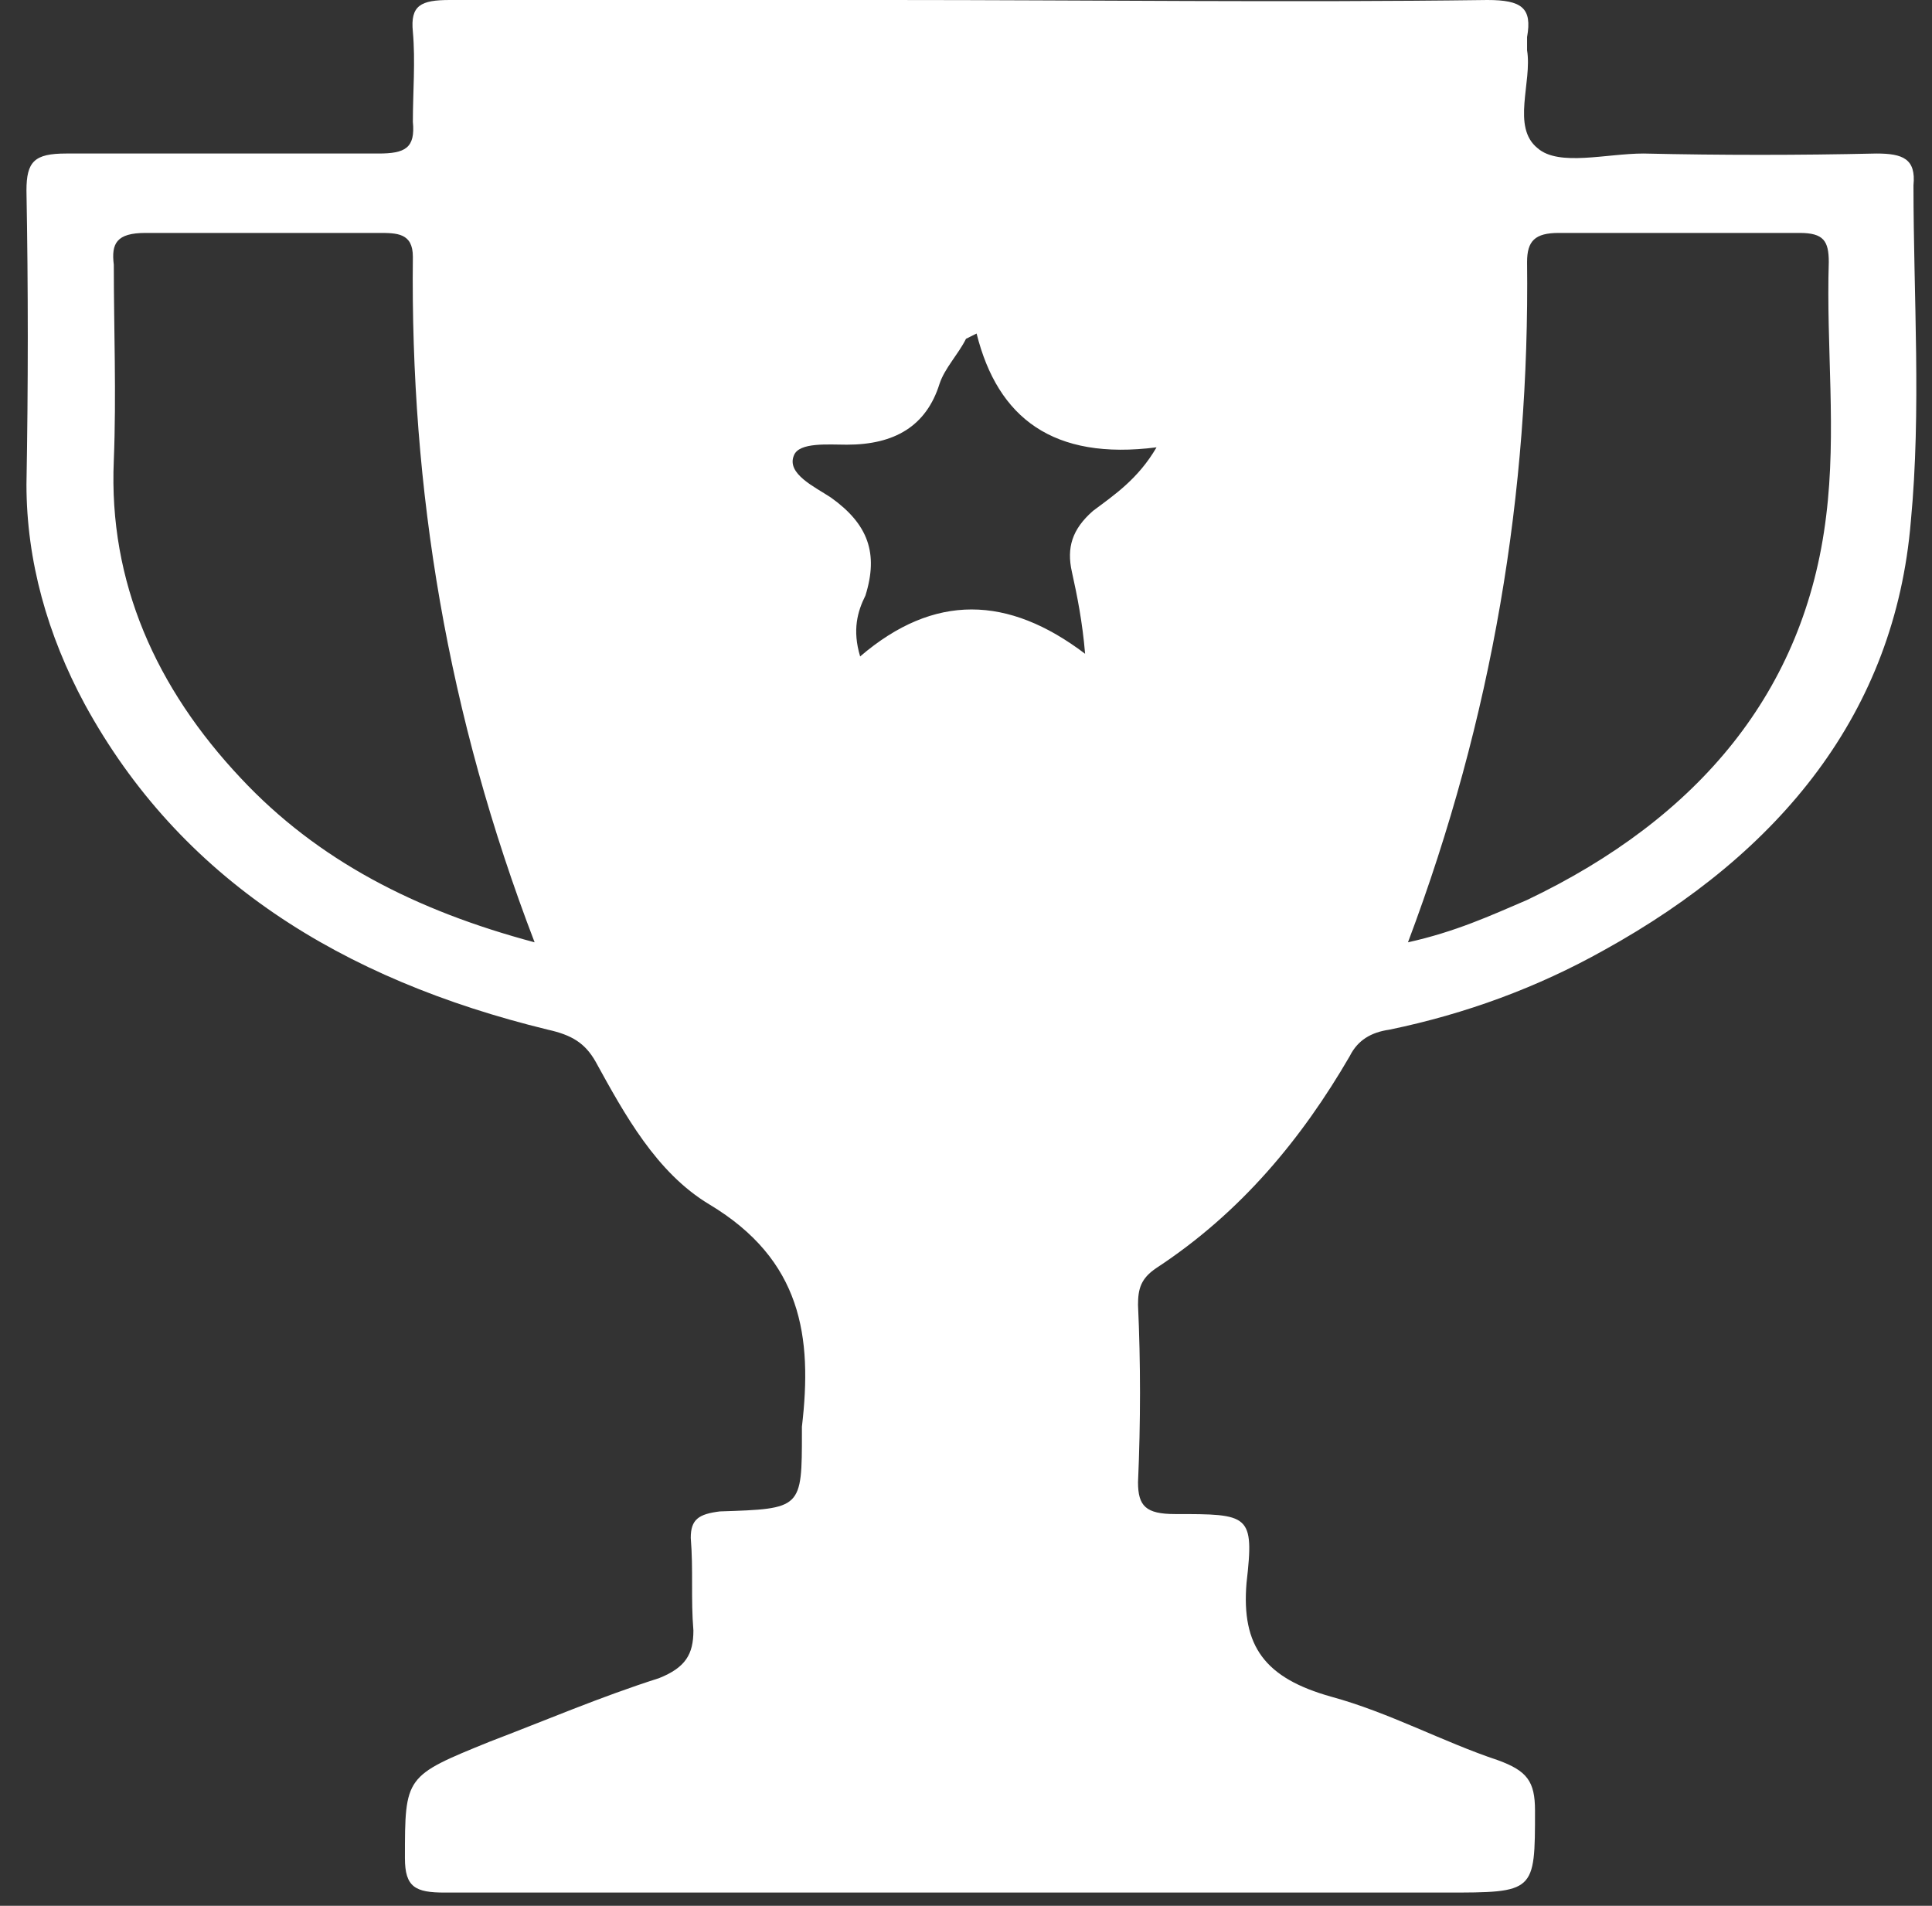 <svg version="1.2" xmlns="http://www.w3.org/2000/svg" viewBox="0 0 73 72" width="73" height="72">
	<rect x="0" y="0" width="73" height="72" fill="#333333" stroke="none"/>
	<title>Group 13</title>
	<defs>
		<clipPath clipPathUnits="userSpaceOnUse" id="cp1">
			<path d="m1 0h71.42v71.5h-71.42z"/>
		</clipPath>
	</defs>
	<style>
		.s0 { fill: #ffffff } 
	</style>
	<g id="Group 13">
		<g id="Group 12" clip-path="url(#cp1)">
			<path id="Path 15" fill-rule="evenodd" class="s0" d="m36.6 71.5c-6.6 0-13.2 0-19.8 0-1.1 0-1.5-0.2-1.5-1.3 0-3.1 0-3.1 3.2-4.4 2.1-0.8 4.2-1.7 6.4-2.4 1-0.4 1.3-0.9 1.3-1.8-0.1-1.2 0-2.3-0.1-3.5 0-0.7 0.3-0.9 1.1-1 3.1-0.1 3.1-0.1 3.1-3q0-0.1 0-0.2c0.4-3.4 0-6.3-3.5-8.4-2-1.2-3.2-3.4-4.3-5.4-0.4-0.7-0.9-1-1.8-1.2-7.8-1.9-13.9-5.7-17.5-12.3-1.4-2.6-2.2-5.4-2.2-8.3q0.1-5.6 0-11.1c0-1.1 0.3-1.4 1.5-1.4 3.9 0 7.8 0 11.8 0 1 0 1.4-0.2 1.3-1.2 0-1.1 0.1-2.3 0-3.4-0.1-1 0.3-1.2 1.4-1.2 5.5 0 11.1 0 16.6 0 7.5 0 15.1 0.1 22.6 0 1.3 0 1.7 0.3 1.5 1.4q0 0.3 0 0.5c0.2 1.2-0.6 2.9 0.4 3.7 0.8 0.7 2.6 0.2 4 0.2q4.4 0.1 8.8 0c1 0 1.5 0.2 1.4 1.2 0 4.2 0.3 8.5-0.1 12.7-0.6 7.2-4.9 12.5-11.6 16.2-2.5 1.4-5.2 2.4-8.1 3-0.7 0.1-1.2 0.4-1.5 1-1.8 3.1-4.1 5.9-7.3 8-0.6 0.4-0.7 0.8-0.7 1.4 0.1 2.2 0.1 4.4 0 6.7 0 0.9 0.3 1.2 1.4 1.2 2.8 0 3 0 2.7 2.6-0.2 2.4 0.7 3.6 3.2 4.3 2.2 0.6 4.2 1.7 6.3 2.4 1.1 0.4 1.4 0.8 1.4 1.9 0 3.1 0 3.1-3.4 3.1q-9 0-18 0zm16.6-35.9c1.8-0.4 3.1-1 4.5-1.6 6.5-3.1 10.5-7.9 11.3-14.5 0.4-3.2 0-6.4 0.1-9.6 0-0.8-0.2-1.1-1.1-1.1q-4.6 0-9.1 0c-0.9 0-1.2 0.3-1.2 1.1 0.1 8.7-1.3 17.2-4.5 25.7zm-33 0c-3.3-8.6-4.7-17.1-4.6-25.9 0-0.9-0.6-0.9-1.3-0.9-2.9 0-5.9 0-8.8 0-1.1 0-1.3 0.4-1.2 1.2 0 2.4 0.1 4.9 0 7.4-0.2 4.6 1.6 8.6 4.8 12 2.9 3.1 6.6 5 11.1 6.2zm16.7-23q-0.2 0.1-0.4 0.2c-0.3 0.6-0.8 1.1-1 1.7-0.5 1.6-1.7 2.3-3.5 2.3-0.7 0-1.8-0.1-2 0.4-0.3 0.7 0.8 1.2 1.4 1.6 1.4 1 1.8 2.1 1.3 3.7-0.3 0.6-0.5 1.3-0.2 2.3 2.8-2.4 5.6-2.3 8.5-0.1-0.1-1.2-0.3-2.2-0.5-3.1-0.2-0.9 0-1.6 0.8-2.3 0.8-0.6 1.7-1.2 2.4-2.4-3.9 0.5-6-1.1-6.8-4.3z"/>
		</g>
	</g>
</svg>